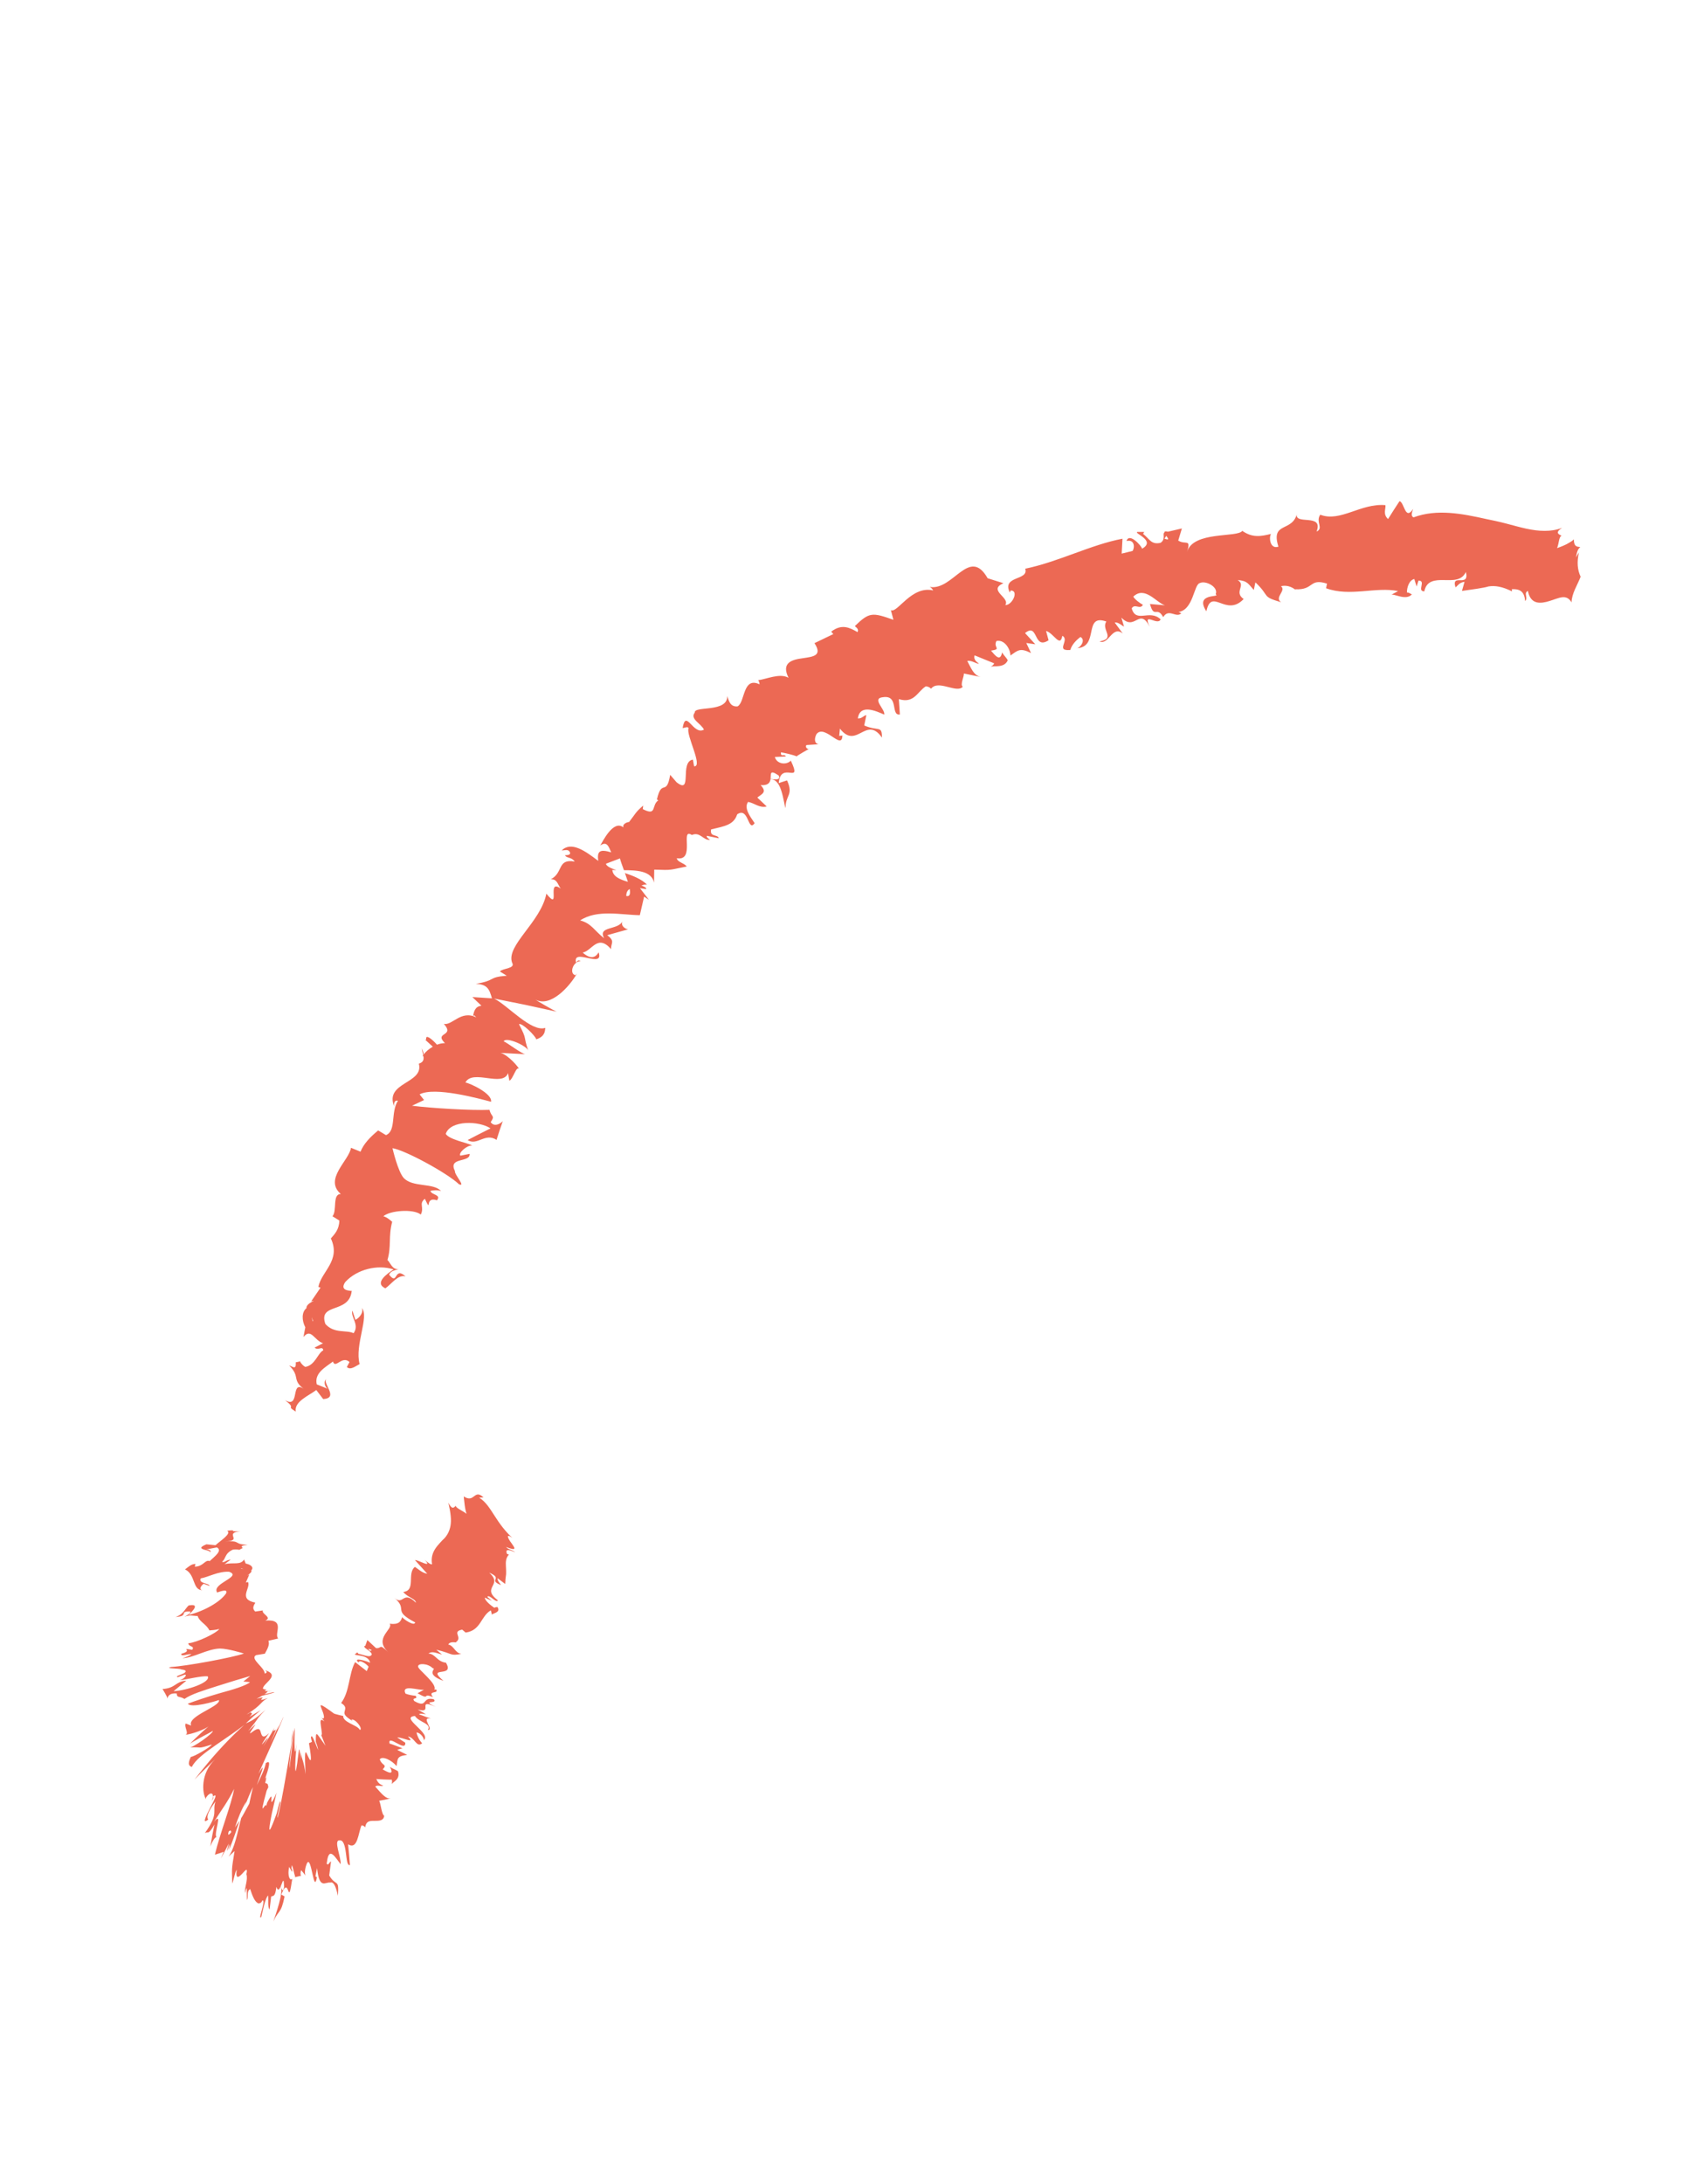 <?xml version="1.0" encoding="UTF-8"?> <svg xmlns="http://www.w3.org/2000/svg" width="64" height="83" viewBox="0 0 64 83" fill="none"><path d="M32.945 27.175L32.864 27.57C33.424 27.805 33.534 27.551 33.539 28.031C32.935 27.164 32.577 28.511 31.94 27.688L31.913 27.976C31.952 27.936 31.995 27.981 32.033 27.941C32.031 28.555 31.359 27.494 31.048 27.899C30.961 28.066 30.963 28.256 31.131 28.283L30.669 28.312C30.595 28.395 30.732 28.519 30.805 28.437C30.805 28.437 30.678 28.508 30.55 28.58C30.425 28.656 30.3 28.732 30.3 28.732L30.323 28.753C30.153 28.681 29.84 28.611 29.697 28.59C29.681 28.797 29.828 28.625 29.884 28.747L29.465 28.767C29.546 29.054 29.925 29.073 30.072 28.905C30.534 29.874 29.688 28.878 29.613 29.759L29.929 29.656C30.187 30.223 29.863 30.21 29.873 30.709C29.791 30.514 29.737 29.58 29.299 29.62C29.278 29.741 29.209 29.857 28.924 29.836C29.18 30.105 28.982 30.165 28.798 30.308L29.156 30.647C28.875 30.714 28.712 30.526 28.448 30.473C28.282 30.705 28.513 31.012 28.697 31.282C28.435 31.648 28.479 30.64 28.033 30.946C27.904 31.344 27.574 31.392 27.041 31.52C26.983 31.829 27.295 31.69 27.333 31.856L26.881 31.762C26.848 31.81 26.95 31.878 27.002 31.912C26.752 31.954 26.626 31.592 26.31 31.731C25.845 31.429 26.462 32.737 25.735 32.614C25.776 32.777 25.994 32.779 26.117 32.927C25.452 33.058 25.587 33.075 24.879 33.047L24.871 33.541C24.776 33.091 24.208 33.07 23.727 33.069C23.657 32.878 23.595 32.712 23.576 32.621L23.042 32.823C23.063 32.922 23.225 32.993 23.436 33.066C23.383 33.066 23.331 33.063 23.285 33.058C23.305 33.312 23.583 33.426 23.877 33.51C23.84 33.4 23.802 33.288 23.765 33.178C24.075 33.281 24.403 33.411 24.605 33.619C24.54 33.606 24.462 33.621 24.395 33.654C24.478 33.683 24.547 33.715 24.574 33.758C24.602 33.805 24.485 33.773 24.335 33.751L24.677 34.194L24.494 34.072L24.331 34.779C23.607 34.767 22.715 34.55 22.061 34.977C22.493 35.091 22.598 35.363 22.975 35.657C22.712 35.184 23.506 35.358 23.674 35.008C23.586 35.191 23.789 35.304 23.883 35.317L23.091 35.538C23.404 35.774 23.226 35.833 23.238 36.069C22.722 35.479 22.517 36.133 22.158 36.199C22.35 36.373 22.6 36.486 22.763 36.189C22.986 36.835 21.747 35.993 21.908 36.585C21.964 36.525 21.961 36.465 22.085 36.522C21.783 36.529 21.635 37.007 21.883 37.059L21.938 36.998C21.67 37.476 20.938 38.301 20.358 37.984C20.424 38.038 21.041 38.393 21.168 38.445C21.168 38.445 20.576 38.316 19.985 38.187C19.388 38.067 18.792 37.947 18.792 37.947C19.304 38.203 20.212 39.237 20.735 39.061C20.724 39.21 20.709 39.391 20.392 39.497C20.375 39.381 19.848 38.853 19.736 38.922C20.062 39.55 19.878 39.302 20.09 39.934C20.064 39.758 19.249 39.382 19.154 39.572C19.282 39.619 19.87 40.073 19.989 40.062L18.975 40.009C19.179 39.987 19.603 40.395 19.744 40.624C19.631 40.487 19.517 41.002 19.37 41.07L19.319 40.78C19.113 41.333 17.975 40.612 17.698 41.137C17.89 41.169 18.733 41.565 18.673 41.869C18.229 41.751 16.521 41.283 15.956 41.588L16.126 41.803L15.67 42.019C16.386 42.113 17.954 42.204 18.616 42.175C18.679 42.462 18.844 42.379 18.659 42.643C18.808 42.859 19.061 42.675 19.121 42.603C19.121 42.603 19.059 42.781 18.997 42.959C18.94 43.138 18.882 43.317 18.882 43.317C18.447 43.031 18.146 43.555 17.783 43.324C17.783 43.324 18 43.212 18.218 43.099C18.435 42.99 18.653 42.88 18.653 42.88C18.225 42.591 17.131 42.559 16.951 43.087C17.067 43.306 17.813 43.438 17.959 43.532C17.769 43.506 17.417 43.814 17.506 43.917L17.858 43.849C17.89 44.196 17.023 43.957 17.3 44.501C17.27 44.629 17.735 45.123 17.453 45.003C17.002 44.572 15.388 43.7 14.925 43.633C14.94 43.697 15.131 44.506 15.346 44.758C15.686 45.136 16.479 44.935 16.771 45.262C16.639 45.209 16.435 45.237 16.365 45.257C16.424 45.423 16.787 45.389 16.617 45.614C16.112 45.442 16.441 46.152 16.156 45.556C15.913 45.751 16.144 45.867 16.002 46.155C15.724 45.929 14.823 45.999 14.578 46.22C14.709 46.251 14.849 46.373 14.914 46.431C14.762 46.996 14.889 47.368 14.733 47.882C14.84 47.969 14.911 48.262 15.159 48.226C15.049 48.271 14.856 48.284 14.798 48.44C15.144 48.879 14.969 48.109 15.422 48.503C15.125 48.432 14.901 48.785 14.654 48.959C14.22 48.757 14.716 48.406 14.967 48.24C14.346 48.041 13.573 48.239 13.13 48.718C12.853 49.12 13.482 49.025 13.372 49.077C13.265 49.936 12.089 49.495 12.373 50.313C12.71 50.691 13.17 50.529 13.445 50.664C13.683 50.344 13.324 50.047 13.4 49.806L13.516 50.156C13.677 50.077 13.838 49.865 13.756 49.704C14.054 50.026 13.48 51.116 13.675 51.837C13.514 51.918 13.331 52.081 13.189 51.949L13.291 51.76C13.007 51.495 12.756 52.034 12.661 51.741C12.372 51.958 11.944 52.181 12.046 52.608L12.491 52.788C12.357 52.748 12.271 52.472 12.434 52.398C12.196 52.51 12.93 53.132 12.289 53.166L12.028 52.823C11.738 53.042 11.176 53.263 11.248 53.644C10.826 53.382 11.316 53.577 10.837 53.207C11.454 53.57 10.997 52.332 11.62 52.83C11.056 52.438 11.451 52.339 10.996 51.889C11.145 51.935 11.261 52.074 11.249 51.768C11.297 51.765 11.36 51.748 11.397 51.736C11.395 51.727 11.393 51.723 11.39 51.715L11.404 51.735C11.43 51.728 11.435 51.728 11.409 51.742C11.461 51.827 11.528 51.901 11.608 51.944C11.988 51.883 12.078 51.425 12.294 51.313C12.26 51.125 12.103 51.343 11.963 51.21L12.285 51.045C11.952 50.941 11.831 50.451 11.54 50.808L11.61 50.439C11.471 50.176 11.468 49.858 11.655 49.711C11.624 49.518 12.134 49.372 11.834 49.453L12.189 48.933L12.107 48.904C12.219 48.317 12.973 47.903 12.582 47.063C12.724 46.897 12.894 46.735 12.905 46.383L12.643 46.22C12.828 46.01 12.625 45.37 12.962 45.375C12.303 44.812 13.279 44.101 13.347 43.618L13.71 43.766C13.829 43.468 14.064 43.221 14.38 42.958L14.678 43.136C15.078 42.974 14.847 42.273 15.132 41.83C14.999 41.797 14.966 41.93 14.992 42.051C14.606 41.117 16.131 41.186 15.927 40.421C16.107 40.365 16.122 40.257 16.101 40.128C16.093 40.139 16.082 40.145 16.067 40.148C16.071 40.134 16.082 40.115 16.094 40.097C16.076 40.014 16.051 39.923 16.041 39.835C16.081 39.929 16.11 40.013 16.112 40.071C16.175 39.983 16.299 39.866 16.458 39.776L16.179 39.521C16.19 39.512 16.195 39.503 16.207 39.494C16.175 39.286 16.424 39.48 16.617 39.7C16.711 39.664 16.814 39.641 16.921 39.641C16.484 39.212 17.319 39.4 16.877 38.907C17.195 38.985 17.525 38.367 18.115 38.665C18.047 38.612 18.04 38.551 17.988 38.619C18.023 38.43 18.066 38.245 18.309 38.22L17.963 37.89L18.707 37.938C18.608 37.584 18.53 37.407 18.095 37.387C18.885 37.255 18.536 37.135 19.27 37.079L19.009 36.917C19.122 36.787 19.614 36.814 19.473 36.581C19.238 35.926 20.565 35.045 20.777 33.961C21.352 34.673 20.758 33.357 21.323 33.768C21.195 33.59 21.191 33.408 20.946 33.413C21.432 33.165 21.178 32.623 21.855 32.74C21.73 32.56 21.546 32.62 21.483 32.5C21.545 32.499 21.73 32.5 21.668 32.379C21.605 32.258 21.483 32.318 21.359 32.318C21.727 31.955 22.258 32.342 22.75 32.715C22.699 32.332 22.815 32.265 23.243 32.39C23.15 32.193 23.09 31.944 22.826 32.131C22.919 31.981 23.324 31.133 23.709 31.444C23.652 31.321 23.847 31.236 23.921 31.239C24.166 30.926 24.158 30.871 24.458 30.614L24.444 30.748C24.993 31.03 24.761 30.597 25.033 30.416L24.981 30.381C25.166 29.567 25.341 30.291 25.485 29.445L25.727 29.726C26.353 30.224 25.825 28.948 26.35 28.866L26.394 29.119C26.75 29.153 26.075 27.912 26.184 27.679C26.173 27.595 26.046 27.656 25.958 27.669C26.082 26.912 26.357 27.958 26.77 27.727C26.65 27.482 26.227 27.326 26.421 27.078C26.391 26.812 27.672 27.092 27.657 26.449C27.718 26.66 27.782 26.866 28.046 26.844C28.339 26.694 28.236 25.697 28.883 26.006C28.881 25.938 28.861 25.888 28.831 25.848C29.13 25.816 29.655 25.565 29.986 25.757C29.699 25.184 30.113 25.069 30.517 25.015C30.919 24.954 31.29 24.926 30.972 24.441L31.689 24.096L31.609 24.004C32.015 23.689 32.322 23.858 32.609 24.021C32.673 23.898 32.547 23.841 32.508 23.792C33.056 23.258 33.172 23.27 33.974 23.553L33.878 23.186C34.117 23.325 34.661 22.24 35.486 22.438C35.465 22.4 35.425 22.335 35.353 22.303C36.244 22.464 36.858 20.748 37.557 21.974L38.158 22.163C37.544 22.436 38.426 22.706 38.228 22.994C38.498 23.003 38.76 22.429 38.43 22.44L38.401 22.519C38.082 21.862 39.134 22.076 38.986 21.612C40.282 21.341 41.462 20.706 42.685 20.472L42.655 21.038L43.072 20.936C43.159 20.792 43.139 20.487 42.839 20.56C42.938 20.226 43.4 20.733 43.431 20.851C43.983 20.539 43.077 20.254 43.256 20.213L43.513 20.215L43.469 20.287C43.713 20.478 43.774 20.71 44.133 20.628C44.344 20.486 44.191 20.276 44.278 20.241C44.271 20.203 44.298 20.18 44.415 20.205L44.944 20.082L44.805 20.542C45.079 20.721 45.303 20.45 45.141 20.971C45.257 20.57 45.745 20.435 46.225 20.37C46.692 20.306 47.152 20.306 47.241 20.173C47.62 20.441 47.942 20.386 48.335 20.289C48.251 20.394 48.28 20.885 48.615 20.774C48.306 19.797 49.169 20.248 49.326 19.491C49.154 20.001 50.351 19.469 50.065 20.2C50.345 20.08 50.019 19.824 50.206 19.56C50.969 19.855 51.742 19.116 52.683 19.196C52.708 19.328 52.575 19.538 52.785 19.724C52.785 19.724 52.892 19.554 52.999 19.384C53.11 19.214 53.221 19.044 53.221 19.044C53.411 19.101 53.428 19.801 53.741 19.339C53.697 19.451 53.635 19.619 53.757 19.66C54.642 19.331 55.598 19.519 56.519 19.724L56.866 19.797C57.002 19.829 57.157 19.862 57.285 19.898C57.555 19.968 57.798 20.038 58.036 20.089C58.509 20.191 58.971 20.223 59.404 20.059C59.133 20.229 59.252 20.303 59.386 20.358C59.278 20.386 59.284 20.666 59.211 20.829C59.211 20.829 59.403 20.765 59.566 20.684C59.647 20.642 59.719 20.595 59.773 20.562C59.819 20.523 59.849 20.497 59.849 20.497C59.85 20.781 59.972 20.776 60.096 20.789C60.018 20.85 59.964 20.939 59.934 21.184C59.934 21.184 59.96 21.134 59.986 21.084C60.014 21.037 60.042 20.991 60.042 20.991C59.959 21.362 59.985 21.655 60.107 21.917C59.985 22.234 59.769 22.551 59.762 22.891C59.562 22.553 59.284 22.73 58.927 22.838C58.581 22.946 58.207 22.985 58.101 22.456C57.926 22.544 58.123 22.711 57.998 22.841C57.967 22.5 57.826 22.374 57.492 22.39L57.497 22.473C57.119 22.284 56.84 22.248 56.608 22.285C56.547 22.299 56.519 22.313 56.434 22.327C56.354 22.341 56.271 22.355 56.183 22.371C56.011 22.396 55.82 22.424 55.595 22.456L55.692 22.11C55.495 22.136 55.446 22.243 55.351 22.322C55.166 21.76 55.893 22.351 55.744 21.737C55.578 22.081 55.241 22.046 54.905 22.044C54.572 22.036 54.241 22.065 54.164 22.471C53.866 22.477 54.245 22.058 53.942 22.064L53.869 22.288L53.782 22.002C53.582 22.05 53.498 22.33 53.502 22.52C53.549 22.495 53.639 22.57 53.69 22.586C53.455 22.852 52.972 22.52 52.888 22.613L53.166 22.462C52.321 22.287 51.334 22.688 50.427 22.354L50.463 22.179C49.769 21.96 49.983 22.431 49.249 22.393L49.283 22.428C49.11 22.284 48.904 22.229 48.712 22.277C48.928 22.445 48.442 22.705 48.718 22.886C47.948 22.661 48.32 22.679 47.739 22.13L47.679 22.421C47.474 22.194 47.438 22.066 47.065 22.044C47.403 22.241 46.904 22.495 47.293 22.764C46.617 23.473 46.071 22.301 45.875 23.231C45.404 22.512 46.447 22.721 46.228 22.583C46.348 22.312 45.85 22.047 45.628 22.157C45.392 22.208 45.39 23.188 44.797 23.261C44.856 23.249 44.87 23.306 44.928 23.294C44.742 23.52 44.445 23.093 44.234 23.452C43.995 23.014 43.888 23.532 43.73 22.952L44.3 23.003C43.965 22.897 43.539 22.254 43.095 22.673C43.159 22.785 43.341 22.915 43.462 22.985C43.349 23.183 43.153 22.917 43.036 23.12C43.2 23.701 43.719 23.137 44.135 23.536C44.024 23.807 43.432 23.21 43.721 23.819C43.324 23.049 43.167 24.015 42.643 23.47L42.744 23.816C42.67 23.772 42.504 23.628 42.391 23.659L42.697 24.076C42.294 23.745 42.162 24.529 41.813 24.375C42.449 24.265 41.859 23.926 42.072 23.619C41.172 23.303 41.828 24.62 40.924 24.633C41.052 24.657 41.312 24.329 41.088 24.206C40.94 24.314 40.756 24.495 40.702 24.7C40.112 24.754 40.697 24.322 40.398 24.162C40.313 24.63 40.071 24.055 39.779 23.978L39.874 24.331C39.285 24.715 39.494 23.64 38.98 24.058L39.37 24.484L39.027 24.434L39.208 24.818C38.792 24.607 38.709 24.713 38.423 24.91C38.42 24.643 38.182 24.288 37.89 24.36C37.762 24.623 38.107 24.66 37.685 24.726C37.85 24.917 38.037 25.162 38.108 24.791C38.163 24.9 38.268 24.985 38.322 25.092C38.193 25.39 37.821 25.293 37.676 25.335C37.727 25.306 37.786 25.267 37.804 25.207L37.06 24.904C37.014 25.061 37.124 25.143 37.231 25.224C37.101 25.221 36.964 25.089 36.782 25.116C36.928 25.382 37.022 25.673 37.307 25.729L36.654 25.594C36.661 25.726 36.502 26.019 36.611 26.098C36.495 26.232 36.263 26.159 36.018 26.099C35.778 26.038 35.544 25.995 35.405 26.172C35.363 26.126 35.302 26.09 35.207 26.081C34.885 26.28 34.766 26.747 34.181 26.568L34.219 27.152C33.857 27.203 34.193 26.404 33.58 26.494C33.125 26.537 33.673 26.958 33.625 27.156C33.32 27.023 32.704 26.733 32.621 27.301C32.781 27.313 32.823 27.2 32.945 27.175ZM29.301 29.61C29.42 29.61 29.712 29.673 29.61 29.47C29.248 29.223 29.328 29.424 29.301 29.61ZM23.816 34.05C23.954 34.08 23.975 33.962 23.946 33.783C23.867 33.827 23.814 33.908 23.816 34.05ZM11.89 50.209C11.897 50.206 11.902 50.205 11.91 50.204C11.818 49.966 11.856 50.052 11.89 50.209ZM11.949 50.667C11.889 50.697 11.839 50.682 11.793 50.651C11.891 50.645 11.919 50.553 11.919 50.439C12.007 50.492 12.059 50.562 11.949 50.667ZM44.35 20.364L44.283 20.47C44.492 20.546 44.422 20.46 44.35 20.364Z" fill="#EC6954"></path><path d="M12.588 70.74L12.519 71.271C12.789 71.721 12.897 71.358 12.849 72.043C12.755 71.588 12.656 71.508 12.556 71.541C12.366 71.51 12.146 71.821 12.056 70.99L11.994 71.312C12.018 71.285 12.029 71.359 12.053 71.332C11.928 72.037 11.85 70.482 11.674 70.805C11.611 70.949 11.566 71.158 11.619 71.273L11.456 71.073C11.412 71.126 11.424 71.328 11.47 71.276L11.232 71.333L11.233 71.366C11.224 71.316 11.211 71.258 11.192 71.204C11.164 71.072 11.127 70.943 11.105 70.879C11.04 71.085 11.13 70.98 11.11 71.136L10.995 70.945C10.924 71.276 11.018 71.493 11.115 71.394C10.934 72.616 11.02 71.177 10.698 71.995L10.822 72.067C10.686 72.749 10.591 72.569 10.394 73.022C10.461 72.815 10.799 71.892 10.671 71.697C10.622 71.805 10.561 71.874 10.51 71.701C10.466 72.088 10.398 72.036 10.312 72.068L10.252 72.564C10.171 72.471 10.214 72.216 10.194 72.029C10.088 72.144 10.011 72.526 9.937 72.847C9.778 73.006 10.133 72.196 9.98 72.218C9.959 72.254 9.943 72.283 9.924 72.304C9.893 72.321 9.862 72.331 9.833 72.336C9.695 72.285 9.608 72.076 9.513 71.787C9.362 71.882 9.461 72.092 9.388 72.204L9.384 71.76C9.358 71.753 9.335 71.878 9.323 71.94C9.283 71.736 9.441 71.451 9.37 71.22C9.431 70.935 9.326 71.08 9.208 71.206C9.087 71.333 8.949 71.444 9.002 71.05C8.923 71.165 8.907 71.386 8.83 71.579C8.822 70.96 8.794 71.111 8.92 70.343L8.69 70.552C8.92 70.253 9.033 69.627 9.172 69.09C9.213 69.034 9.297 68.872 9.349 68.779C9.404 68.679 9.449 68.596 9.481 68.538C9.481 68.538 9.514 68.381 9.548 68.223C9.584 68.07 9.62 67.916 9.62 67.916C9.555 68.028 9.433 68.319 9.29 68.691C9.318 68.609 9.344 68.53 9.368 68.461C9.329 68.518 9.288 68.591 9.244 68.676C9.199 68.764 9.152 68.867 9.125 68.93C9.06 69.082 8.995 69.263 8.935 69.445C8.994 69.359 9.054 69.269 9.114 69.18C8.983 69.568 8.849 69.984 8.706 70.296C8.726 70.219 8.737 70.139 8.736 70.081C8.703 70.185 8.672 70.274 8.645 70.323C8.616 70.374 8.657 70.232 8.702 70.058L8.402 70.627L8.506 70.371C8.506 70.371 8.424 70.399 8.343 70.427C8.258 70.457 8.172 70.48 8.172 70.48C8.369 69.65 8.809 68.549 8.903 67.979C8.648 68.499 8.462 68.713 8.138 69.234C8.505 68.783 8.093 69.749 8.242 69.818C8.171 69.783 8.038 70.057 8 70.17C8 70.17 8.036 69.96 8.072 69.751C8.109 69.544 8.159 69.331 8.159 69.331C7.902 69.766 7.937 69.578 7.79 69.66C8.341 68.898 8.06 68.847 8.195 68.459C7.999 68.716 7.815 69.023 7.919 69.141C7.678 69.346 7.817 69.04 7.975 68.734C8.133 68.425 8.31 68.118 8.098 68.268C8.104 68.318 8.14 68.301 8.044 68.45C8.194 68.121 7.995 68.052 7.829 68.323L7.836 68.376C7.684 68.156 7.613 67.386 8.185 66.856C8.111 66.916 7.507 67.502 7.397 67.629C7.397 67.629 7.843 67.04 8.312 66.527C8.545 66.269 8.786 66.023 8.973 65.844C9.158 65.671 9.281 65.555 9.281 65.555C9.025 65.758 8.584 66.055 8.186 66.33C7.785 66.61 7.414 66.89 7.296 67.147C7.212 67.118 7.106 67.065 7.26 66.761C7.343 66.777 8.016 66.393 8.054 66.294C7.458 66.481 7.733 66.376 7.205 66.406C7.327 66.427 8.129 65.861 8.091 65.776C7.971 65.86 7.28 66.193 7.201 66.289C7.201 66.289 7.391 66.093 7.583 65.915C7.775 65.735 7.971 65.573 7.971 65.573C7.833 65.711 7.284 65.908 7.043 65.925C7.208 65.894 6.99 65.623 7.061 65.496L7.27 65.575C7.099 65.216 8.396 64.851 8.326 64.604C8.155 64.663 7.269 64.922 7.142 64.744C7.353 64.662 7.863 64.485 8.364 64.342C8.865 64.207 9.353 64.059 9.508 63.924L9.254 63.9L9.517 63.69C9.197 63.78 8.701 63.933 8.219 64.086C7.737 64.241 7.268 64.382 7.016 64.562C6.911 64.499 6.836 64.495 6.788 64.479C6.741 64.466 6.717 64.418 6.722 64.354C6.484 64.327 6.374 64.442 6.371 64.551C6.363 64.47 6.183 64.195 6.181 64.185C6.691 64.153 6.664 63.895 7.088 63.867L6.6 64.268C7.109 64.242 8.021 63.932 7.902 63.705C7.693 63.669 7.005 63.842 6.835 63.852C7.006 63.802 7.143 63.622 7.019 63.641L6.758 63.737C6.657 63.703 6.821 63.666 6.945 63.61C7.069 63.558 7.146 63.466 6.892 63.441C6.848 63.394 6.216 63.415 6.509 63.347C7.096 63.314 8.862 62.986 9.275 62.837C9.233 62.822 8.662 62.648 8.367 62.647C7.901 62.654 7.338 63.009 6.938 63.014C7.073 62.982 7.23 62.898 7.279 62.866C7.15 62.835 6.864 62.98 6.896 62.846C7.394 62.715 6.792 62.609 7.307 62.695C7.421 62.543 7.173 62.591 7.159 62.447C7.495 62.417 8.23 62.063 8.34 61.903C8.214 61.941 8.041 61.953 7.962 61.958C7.849 61.717 7.586 61.64 7.516 61.409C7.389 61.419 7.212 61.344 7.011 61.447C7.09 61.391 7.25 61.317 7.242 61.243C6.771 61.217 7.22 61.419 6.672 61.447C6.959 61.364 7.019 61.16 7.171 61.011C7.627 60.925 7.324 61.224 7.172 61.372C7.79 61.215 8.386 60.868 8.6 60.546C8.696 60.311 8.177 60.567 8.255 60.51C8.041 60.174 9.24 59.911 8.707 59.728C8.279 59.713 7.925 59.932 7.634 59.981C7.532 60.179 7.954 60.156 7.97 60.268L7.745 60.186C7.63 60.271 7.561 60.402 7.692 60.429C7.31 60.423 7.444 59.834 7.036 59.64C7.153 59.555 7.264 59.433 7.434 59.432L7.405 59.535C7.745 59.532 7.794 59.252 7.974 59.325C8.162 59.146 8.474 58.923 8.247 58.804L7.79 58.89C7.922 58.859 8.088 58.928 7.965 59.011C8.143 58.89 7.285 58.914 7.85 58.686L8.194 58.721C8.386 58.544 8.82 58.277 8.639 58.169C9.101 58.122 8.598 58.215 9.145 58.185C8.474 58.262 9.277 58.547 8.559 58.58C9.19 58.529 8.866 58.698 9.419 58.701C9.27 58.736 9.122 58.727 9.23 58.829C9.189 58.846 9.137 58.874 9.108 58.891C9.114 58.893 9.116 58.894 9.121 58.896L9.102 58.894C9.081 58.905 9.077 58.906 9.095 58.893C9.022 58.88 8.937 58.877 8.852 58.89C8.53 59.04 8.599 59.235 8.443 59.348C8.534 59.403 8.603 59.272 8.772 59.27L8.539 59.44C8.87 59.362 9.141 59.49 9.282 59.264L9.343 59.417C9.554 59.46 9.664 59.566 9.55 59.683C9.643 59.739 9.242 59.968 9.48 59.835L9.349 60.138L9.432 60.118C9.545 60.355 9.035 60.767 9.709 60.903C9.65 61.009 9.573 61.121 9.705 61.241L9.998 61.199C9.928 61.332 10.373 61.463 10.088 61.583C10.889 61.522 10.397 62.093 10.581 62.265L10.207 62.352C10.261 62.486 10.185 62.641 10.071 62.843L9.736 62.898C9.488 63.042 10.078 63.371 10.062 63.596C10.19 63.569 10.148 63.505 10.064 63.467C10.466 63.586 10.343 63.747 10.193 63.903C10.118 63.981 10.036 64.055 10.009 64.125C9.981 64.179 10.004 64.195 10.146 64.206C10.026 64.25 10.07 64.266 10.156 64.267C10.157 64.265 10.163 64.261 10.173 64.258C10.178 64.26 10.179 64.263 10.178 64.267C10.237 64.266 10.3 64.264 10.36 64.262C10.278 64.271 10.21 64.276 10.178 64.273C10.173 64.294 10.134 64.332 10.054 64.386L10.413 64.3C10.408 64.303 10.409 64.305 10.403 64.308C10.537 64.291 10.237 64.38 9.967 64.441C9.91 64.475 9.841 64.513 9.757 64.555C10.046 64.478 9.999 64.512 9.958 64.552C9.917 64.591 9.882 64.637 10.187 64.528C9.894 64.672 9.983 64.781 9.374 65.154C9.454 65.111 9.493 65.103 9.496 65.076C9.571 65.09 9.646 65.091 9.48 65.247L9.919 64.985C9.919 64.985 9.776 65.107 9.632 65.229C9.49 65.36 9.348 65.491 9.348 65.491C9.621 65.378 9.775 65.267 10.101 64.972C9.853 65.221 9.81 65.296 9.766 65.36C9.722 65.427 9.679 65.484 9.439 65.78L9.713 65.527C9.707 65.575 9.355 66.01 9.584 65.823C9.849 65.623 9.883 65.713 9.917 65.833C9.951 65.948 9.99 66.106 10.231 65.858C9.858 66.418 9.947 66.317 10.056 66.185C10.165 66.053 10.293 65.877 10.015 66.36C10.189 66.085 10.29 65.94 10.432 65.657C10.357 65.845 10.433 65.763 10.467 65.735C10.503 65.711 10.499 65.742 10.282 66.226C10.448 65.908 10.517 65.731 10.616 65.547C10.582 65.622 10.48 65.856 10.579 65.667C10.677 65.477 10.713 65.379 10.781 65.229C10.766 65.332 10.281 66.401 9.827 67.409C10.063 67.013 10.038 67.094 9.765 67.839C9.919 67.527 10.08 67.198 10.108 66.997C10.145 67.005 10.393 66.721 10.067 67.634C10.157 67.418 10.117 67.631 10.085 67.752C10.152 67.803 10.178 67.725 10.204 67.916L10.14 68.048C9.804 69.274 10.11 68.41 10.124 68.635L10.157 68.507C10.341 68.158 10.329 68.272 10.321 68.386C10.313 68.493 10.317 68.599 10.515 68.129L10.335 68.925C10.157 69.807 10.271 69.575 10.419 69.188C10.453 69.097 10.488 69 10.523 68.906C10.549 68.804 10.574 68.704 10.597 68.613C10.639 68.453 10.665 68.386 10.659 68.522L10.555 69.015C10.53 69.278 10.662 68.65 10.79 67.948C10.907 67.282 11.032 66.57 11.07 66.352C11.095 66.203 11.092 66.131 11.101 66.032C11.286 65.003 10.971 67.029 11.009 67.19C11.081 66.65 11.158 65.851 11.196 65.726C11.225 65.507 11.196 65.917 11.198 66.23C11.197 66.547 11.23 66.764 11.278 66.266C11.251 66.654 11.212 67.054 11.235 67.3C11.251 67.324 11.277 67.178 11.302 67.005C11.359 66.62 11.383 66.128 11.422 66.859C11.427 66.755 11.427 66.661 11.426 66.574C11.462 66.819 11.552 66.9 11.619 67.423C11.578 66.582 11.604 66.526 11.659 66.627C11.713 66.731 11.806 66.98 11.821 66.855C11.83 66.787 11.812 66.612 11.749 66.244L11.862 66.194L11.823 66.033C11.853 65.847 11.966 66.19 12.098 66.507C12.085 66.379 12.032 66.26 12.008 66.183C12.014 65.737 12.01 65.835 12.378 66.341L12.204 65.907C12.268 66.012 12.232 65.791 12.205 65.607C12.18 65.42 12.158 65.279 12.334 65.413C12.306 65.376 12.259 65.313 12.221 65.274C12.402 65.402 12.293 65.082 12.222 64.921C12.157 64.752 12.148 64.712 12.704 65.119C12.7 65.125 13.046 65.213 13.05 65.207C13.041 65.32 13.161 65.41 13.307 65.487C13.451 65.566 13.625 65.627 13.687 65.743C13.817 65.688 13.487 65.29 13.363 65.35L13.41 65.403C13.106 65.213 13.076 65.142 13.107 65.032C13.131 64.93 13.179 64.846 12.972 64.717C13.305 64.278 13.257 63.614 13.504 63.162L13.947 63.505L14.016 63.336C13.93 63.227 13.678 63.054 13.629 63.174C13.396 62.952 13.969 63.13 14.075 63.189C14.015 62.857 13.468 62.934 13.497 62.861L13.588 62.794L13.631 62.847C13.871 62.894 14.081 63.013 14.139 62.867C14.095 62.725 13.871 62.646 13.874 62.602C13.84 62.581 13.831 62.56 13.891 62.543L13.97 62.324L14.298 62.63C14.537 62.655 14.392 62.434 14.763 62.782C14.186 62.253 14.973 61.91 14.819 61.704C15.168 61.747 15.237 61.623 15.294 61.454C15.351 61.538 15.762 61.815 15.788 61.654C14.883 61.177 15.552 61.19 14.985 60.708C15.346 61.052 15.312 60.402 15.816 60.905C15.811 60.755 15.493 60.702 15.336 60.496C15.832 60.443 15.463 59.795 15.776 59.545C15.893 59.61 16.035 59.77 16.248 59.805L15.781 59.287C15.876 59.258 16.477 59.633 16.152 59.275C16.238 59.351 16.368 59.464 16.43 59.444C16.388 59.203 16.447 59.02 16.547 58.862C16.598 58.782 16.659 58.709 16.724 58.639C16.788 58.568 16.863 58.488 16.896 58.462C16.992 58.361 17.094 58.196 17.13 57.986C17.17 57.77 17.142 57.506 17.05 57.103C17.181 57.371 17.255 57.305 17.33 57.22C17.338 57.315 17.601 57.41 17.74 57.527C17.74 57.527 17.692 57.375 17.672 57.203C17.649 57.029 17.635 56.866 17.635 56.866C18.052 57.144 18.02 56.558 18.387 56.905C18.387 56.905 18.219 56.91 18.221 56.914C18.483 57.072 18.639 57.346 18.823 57.626C18.999 57.904 19.213 58.193 19.48 58.439C19.211 58.247 19.322 58.477 19.452 58.645C19.574 58.818 19.684 58.958 19.243 58.787C19.347 58.9 19.46 58.883 19.592 58.992C19.304 58.862 19.215 58.88 19.279 59.05L19.353 59.077C19.238 59.198 19.228 59.342 19.238 59.516C19.242 59.604 19.25 59.704 19.245 59.825C19.241 59.886 19.223 59.971 19.22 60.026C19.22 60.079 19.217 60.135 19.21 60.192L18.921 59.974C18.914 60.076 18.999 60.151 19.053 60.235C18.534 60.032 19.164 60.005 18.602 59.763C19.159 60.254 18.268 60.309 18.935 60.817C18.865 60.937 18.601 60.563 18.531 60.684L18.704 60.834L18.437 60.711C18.43 60.814 18.646 61.001 18.808 61.103C18.8 61.073 18.887 61.078 18.914 61.066C19.078 61.306 18.66 61.301 18.713 61.382L18.665 61.196C18.284 61.409 18.294 61.959 17.707 62.04L17.576 61.928C17.157 62.008 17.618 62.218 17.331 62.41L17.371 62.421C17.193 62.387 17.077 62.414 17.049 62.497C17.261 62.532 17.304 62.824 17.547 62.848C17.096 62.938 17.24 62.842 16.591 62.691L16.809 62.877C16.553 62.805 16.434 62.74 16.29 62.836C16.565 62.851 16.608 63.143 16.958 63.185C17.317 63.785 16.168 63.28 16.864 63.876C16.115 63.601 16.64 63.409 16.453 63.394C16.271 63.202 15.887 63.199 15.9 63.327C15.861 63.426 16.663 63.997 16.511 64.216C16.522 64.192 16.574 64.221 16.585 64.197C16.703 64.385 16.251 64.222 16.464 64.495C16.023 64.306 16.403 64.644 15.878 64.346L16.125 64.212C15.917 64.247 15.248 63.988 15.419 64.359C15.532 64.408 15.704 64.434 15.805 64.442C15.921 64.592 15.636 64.489 15.755 64.643C16.28 64.943 16.025 64.46 16.496 64.574C16.675 64.769 15.975 64.585 16.571 64.863C15.806 64.519 16.52 65.143 15.883 64.962L16.197 65.143C16.134 65.137 15.957 65.097 15.936 65.147L16.386 65.313C15.967 65.226 16.53 65.739 16.269 65.744C16.438 65.499 15.935 65.456 15.779 65.21C15.174 65.26 16.468 65.89 16.097 66.145C16.17 66.126 16.027 65.853 15.838 65.836C15.859 65.942 15.92 66.103 16.053 66.246C15.839 66.436 15.763 66.011 15.512 65.988C15.832 66.304 15.287 66.004 15.104 66.026L15.412 66.226C15.439 66.615 14.729 65.872 14.815 66.26C14.822 66.248 15.307 66.438 15.307 66.438C15.31 66.434 15.123 66.48 15.109 66.501L15.486 66.689C15.086 66.735 15.124 66.829 15.081 67.115C14.909 66.902 14.545 66.712 14.441 66.857C14.534 67.121 14.742 67.036 14.553 67.239C14.752 67.355 15.01 67.486 14.825 67.142C14.922 67.213 15.035 67.242 15.134 67.307C15.235 67.619 14.953 67.707 14.892 67.798C14.906 67.749 14.92 67.689 14.896 67.628C14.889 67.639 14.305 67.612 14.312 67.601C14.37 67.769 14.471 67.817 14.573 67.858C14.499 67.903 14.355 67.814 14.268 67.891C14.478 68.119 14.671 68.394 14.875 68.335C14.875 68.335 14.759 68.363 14.643 68.39C14.532 68.411 14.42 68.431 14.42 68.431C14.487 68.57 14.512 68.95 14.61 69.003C14.589 69.194 14.413 69.195 14.247 69.195C14.078 69.193 13.921 69.189 13.888 69.443C13.85 69.395 13.804 69.362 13.746 69.368C13.62 69.667 13.601 70.31 13.238 70.087C13.238 70.087 13.257 70.282 13.275 70.479C13.291 70.677 13.306 70.875 13.306 70.875C13.196 70.903 13.186 70.646 13.151 70.398C13.118 70.149 13.061 69.909 12.905 69.936C12.679 69.932 12.977 70.581 12.954 70.842C12.774 70.624 12.513 70.124 12.434 70.75C12.431 70.773 12.427 70.798 12.423 70.823C12.432 70.835 12.441 70.843 12.449 70.849C12.507 70.865 12.534 70.747 12.588 70.74ZM10.675 71.687C10.702 71.747 10.756 71.964 10.802 71.714C10.794 71.282 10.748 71.522 10.675 71.687ZM8.699 69.598C8.644 69.766 8.698 69.741 8.791 69.633C8.792 69.562 8.769 69.537 8.699 69.598ZM9.174 59.593C9.168 59.596 9.164 59.598 9.158 59.602C9.32 59.651 9.257 59.635 9.174 59.593ZM8.968 59.454C9.012 59.422 9.061 59.411 9.112 59.405C9.026 59.442 9.032 59.484 9.071 59.523C8.975 59.535 8.905 59.528 8.968 59.454ZM14.002 62.653L14.065 62.733C14.198 62.719 14.104 62.689 14.002 62.653Z" fill="#EC6954"></path></svg> 